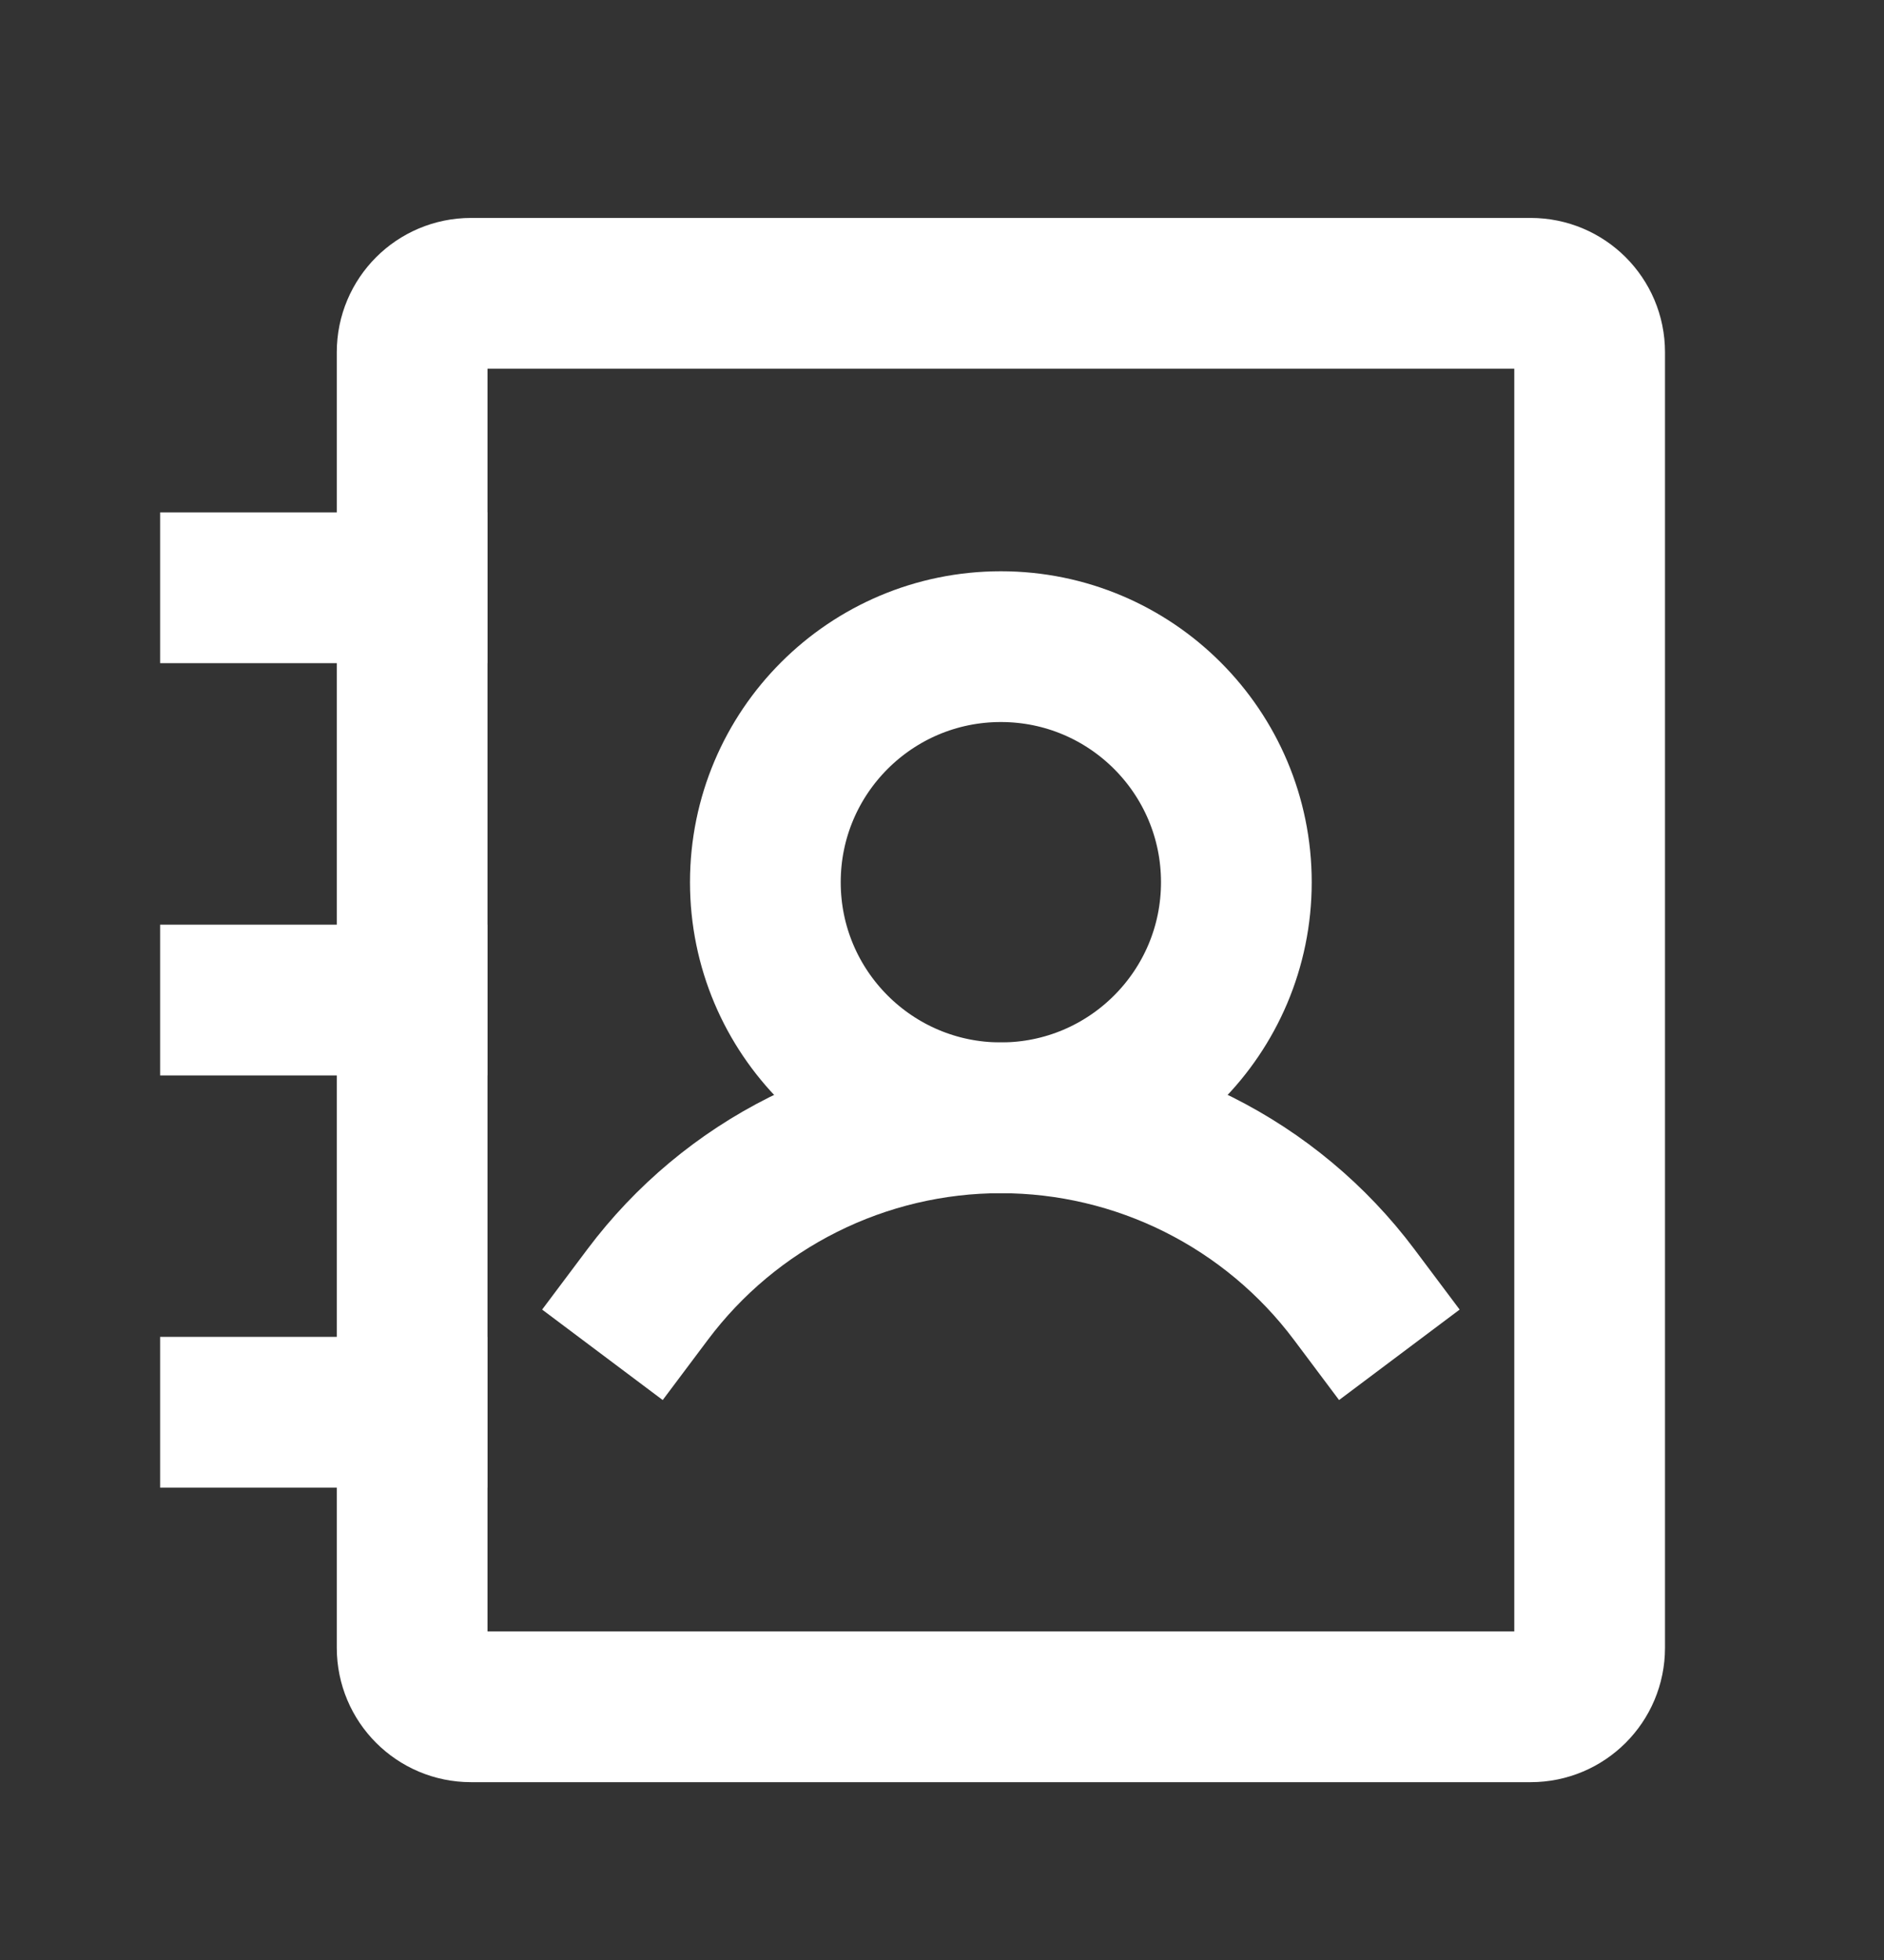 <svg width="25" height="26" viewBox="0 0 25 26" fill="none" xmlns="http://www.w3.org/2000/svg">
<rect x="0" y="0" width="25" height="26" fill="#333333" stroke="none"/>
<g clip-path="url(#clip0_203_191)">
<path d="M13.281 14.828C15.007 14.828 16.406 13.429 16.406 11.703C16.406 9.977 15.007 8.578 13.281 8.578C11.555 8.578 10.156 9.977 10.156 11.703C10.156 13.429 11.555 14.828 13.281 14.828Z" stroke="white" stroke-width="2" stroke-linecap="square"/>
<path d="M3.125 7.797H5.469" stroke="white" stroke-width="2" stroke-linecap="square"/>
<path d="M3.125 13.266H5.469" stroke="white" stroke-width="2" stroke-linecap="square"/>
<path d="M3.125 18.734H5.469" stroke="white" stroke-width="2" stroke-linecap="square"/>
<path d="M8.594 17.172C9.14 16.444 9.847 15.854 10.661 15.447C11.475 15.04 12.372 14.828 13.281 14.828C14.191 14.828 15.088 15.04 15.902 15.447C16.715 15.854 17.423 16.444 17.969 17.172" stroke="white" stroke-width="2" stroke-linecap="square"/>
<path d="M21.094 21.859V4.672C21.094 4.24 20.744 3.891 20.312 3.891L6.25 3.891C5.819 3.891 5.469 4.24 5.469 4.672L5.469 21.859C5.469 22.291 5.819 22.641 6.25 22.641H20.312C20.744 22.641 21.094 22.291 21.094 21.859Z" stroke="white" stroke-width="2" stroke-linecap="square"/>
</g>
<defs>
<clipPath id="clip0_203_191">
<rect width="25" height="25" fill="white" transform="translate(0 0.766)"/>
</clipPath>
</defs>
</svg>

